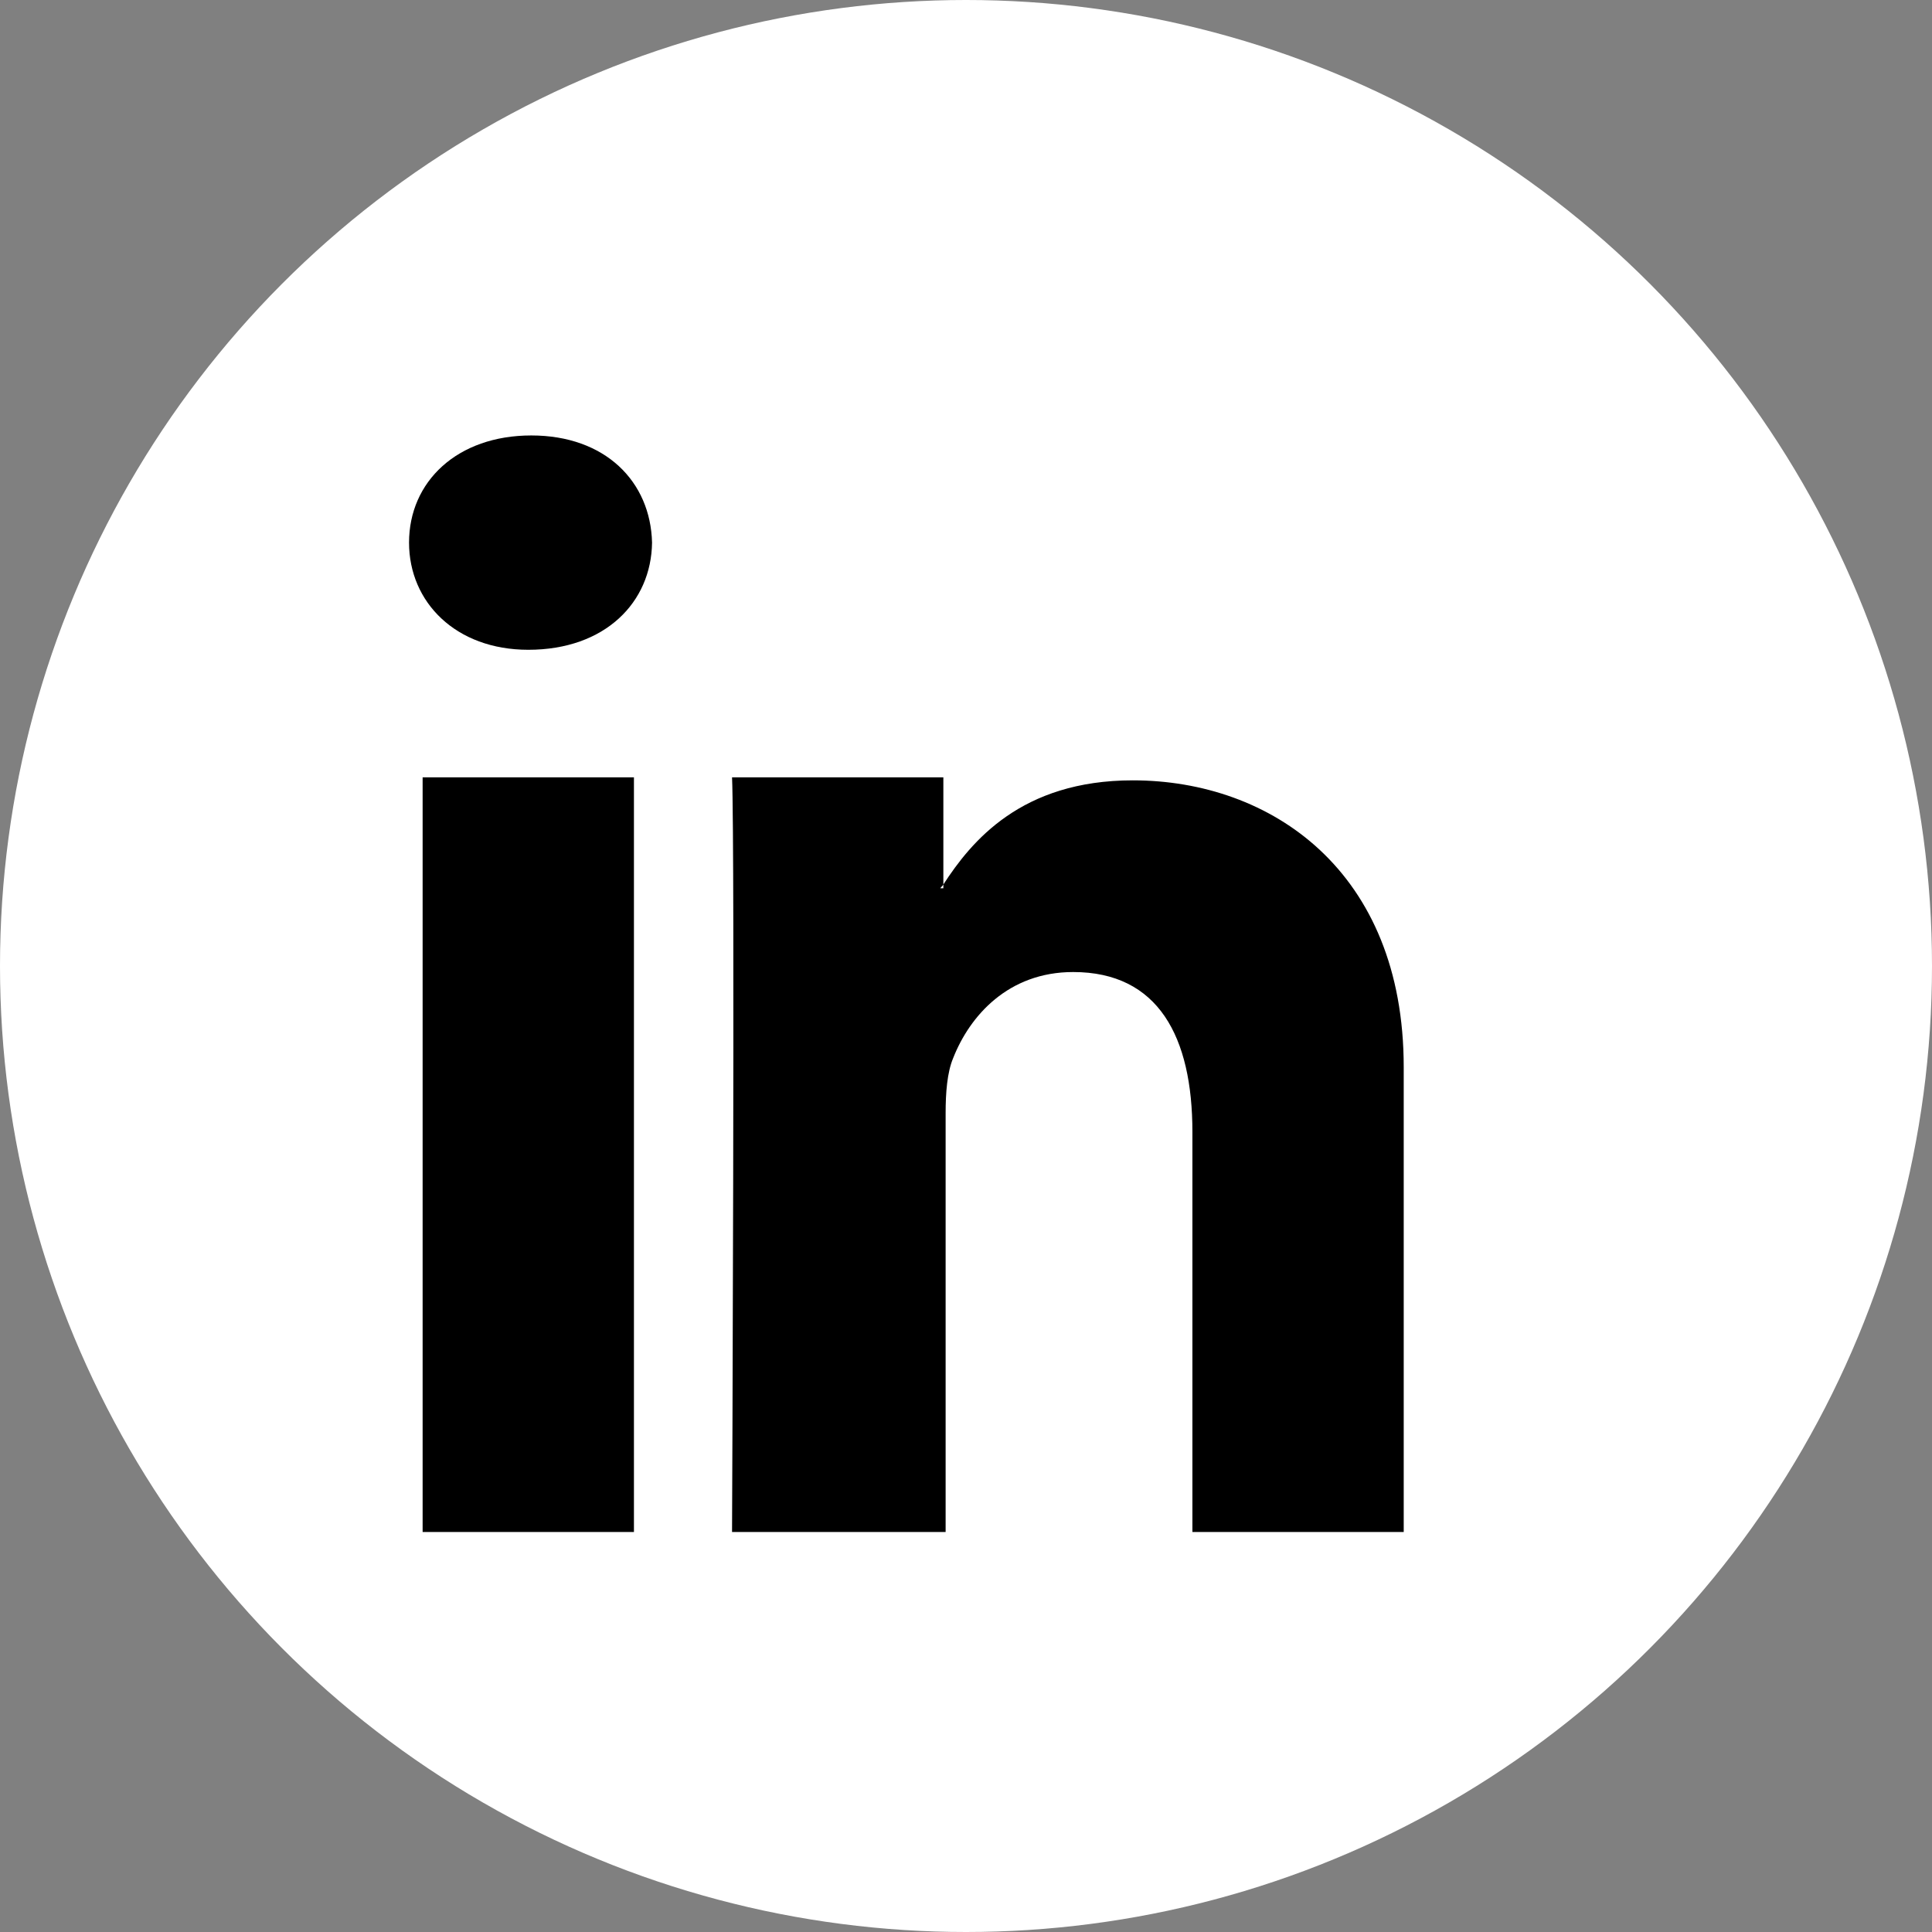 <svg xmlns="http://www.w3.org/2000/svg" width="128" height="128" viewBox="0 0 256 256">
    <rect x="0" y="0" width="256" height="256" fill="#808080" stroke="none"/>
    <circle cx="128" cy="128" r="128" fill="#ffffff"/>


    <path fill="#000000" d="M186 203h-28v-53c0-12.6-4.5-21.2-15.8-21.2-8.6 0-13.7 5.8-15.9 11.4-0.8 1.9-1 4.6-1 7.3V203H97s.4-90.6 0-100h28v14.2c-0.1.2-.3.3-.4.5h.4v-.5c3.7-5.7 10.3-13.8 25.1-13.8 18.3 0 35.9 12 35.9 38V203zM70 86.1c-9.6 0-15.8-6.3-15.8-14.2 0-8.1 6.4-14.2 16.2-14.2s15.8 6.1 16 14.2c-.1 7.9-6.2 14.2-16.4 14.2H70zM84 203H56V103h28v100z"/>
</svg>
